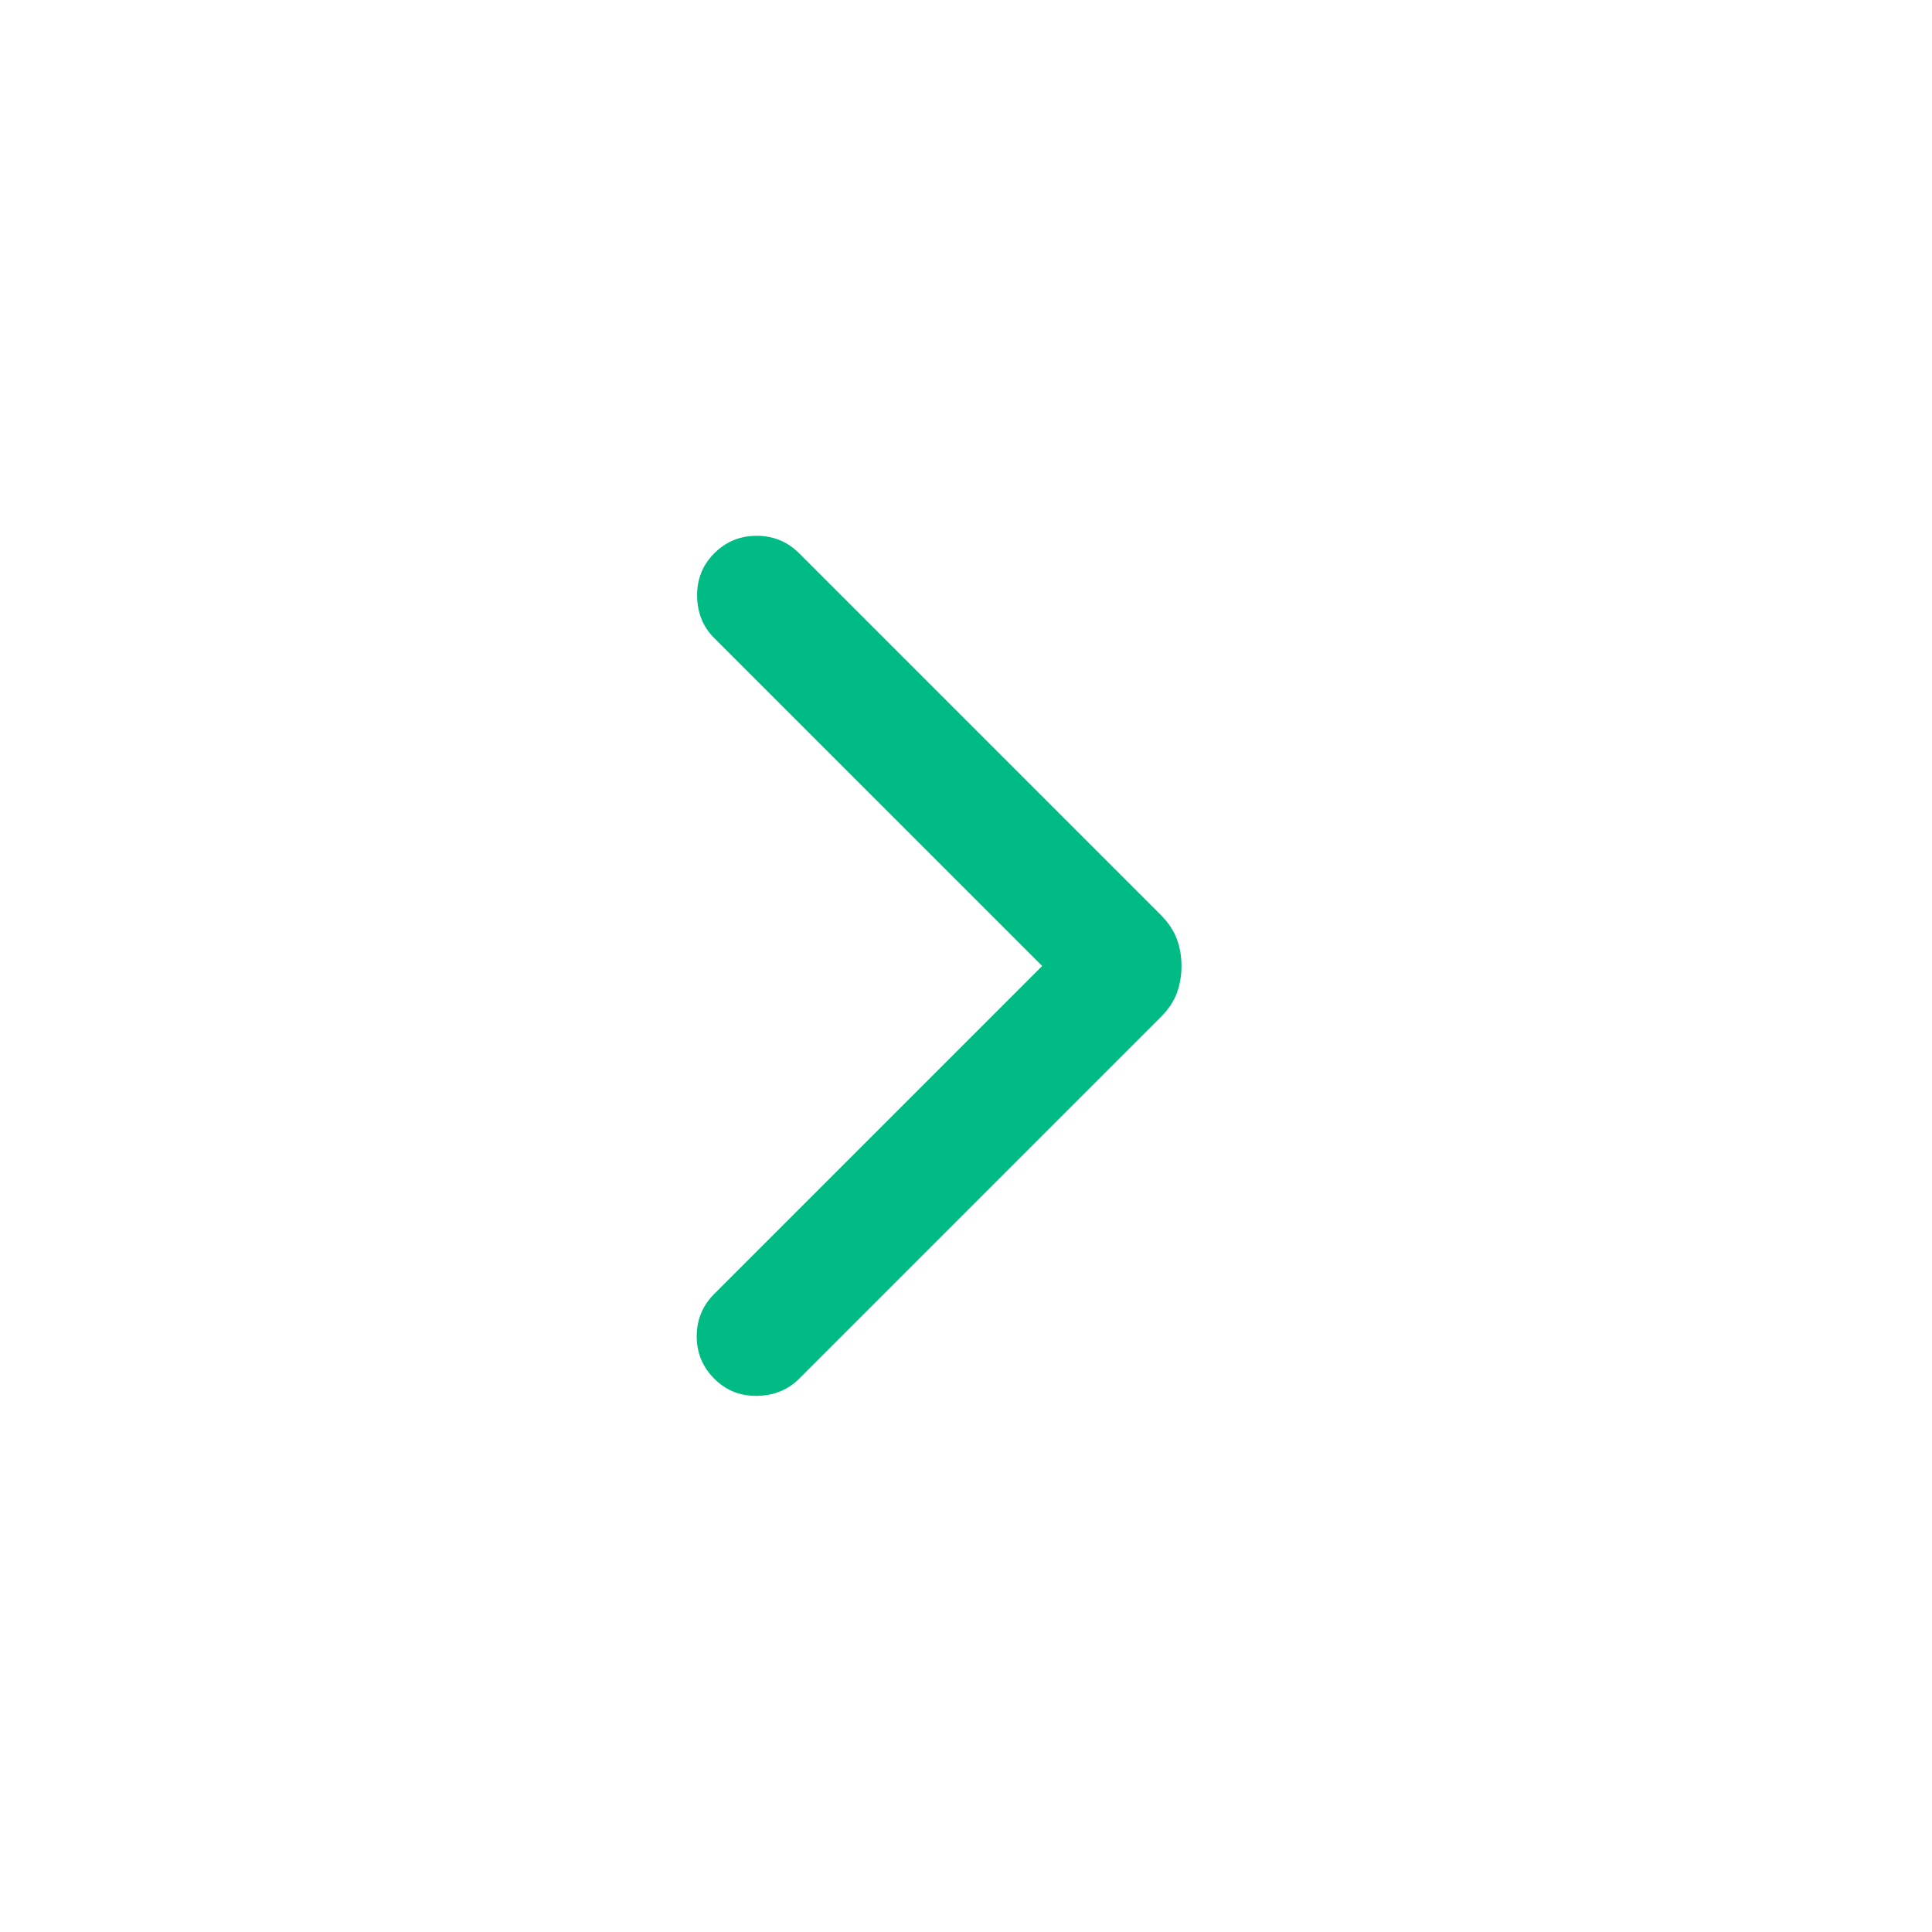 <svg width="24" height="24" viewBox="0 0 24 24" fill="none" xmlns="http://www.w3.org/2000/svg">
<path d="M14.677 12C14.677 12.121 14.657 12.233 14.619 12.337C14.58 12.441 14.514 12.539 14.421 12.633L9.927 17.127C9.788 17.266 9.614 17.336 9.404 17.34C9.195 17.343 9.018 17.272 8.873 17.127C8.728 16.982 8.655 16.807 8.655 16.6C8.655 16.394 8.728 16.218 8.873 16.073L12.946 12L8.873 7.927C8.734 7.789 8.663 7.615 8.66 7.405C8.657 7.195 8.728 7.018 8.873 6.873C9.018 6.728 9.193 6.656 9.4 6.656C9.606 6.656 9.782 6.728 9.927 6.873L14.421 11.367C14.514 11.461 14.58 11.56 14.619 11.664C14.657 11.768 14.677 11.88 14.677 12Z" fill="#00BC84"/>
</svg>
